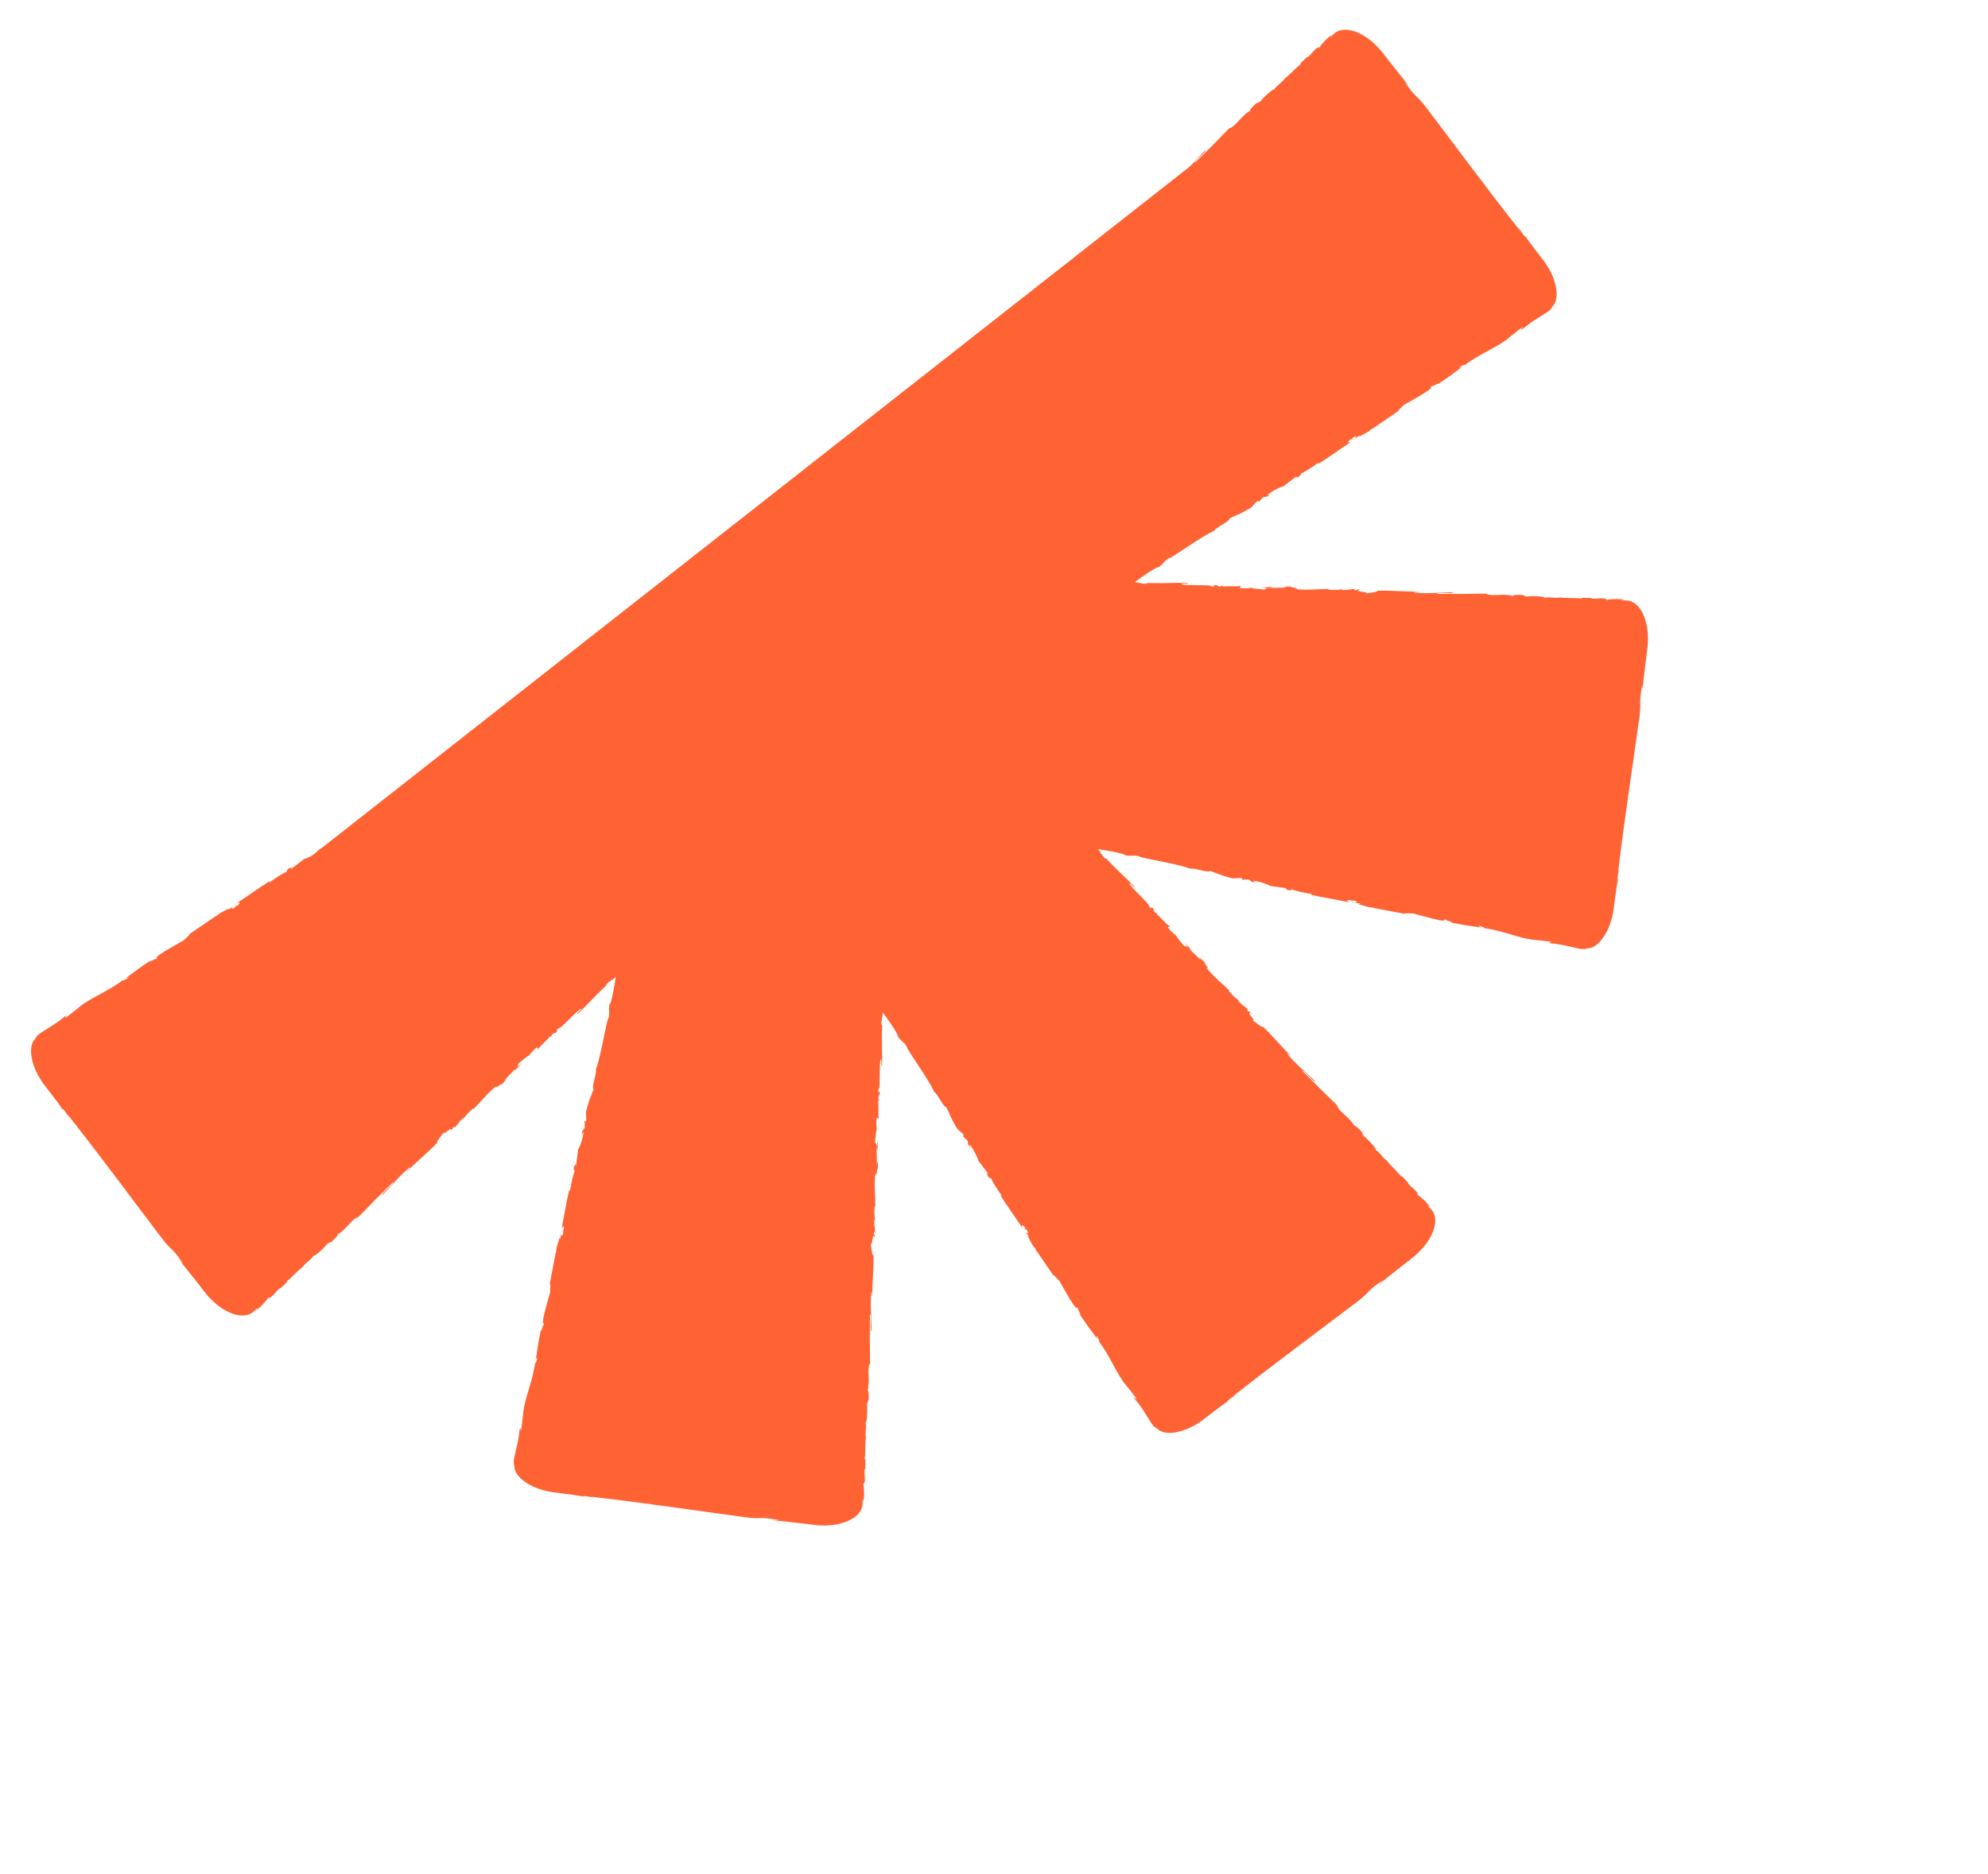 <svg width="70" height="66" viewBox="0 0 70 66" fill="none" xmlns="http://www.w3.org/2000/svg">
<path d="M43.256 49.332L43.209 49.347C43.363 49.207 43.413 49.201 43.537 49.11C43.512 49.113 43.349 49.236 43.446 49.15C44.829 48.055 46.341 46.943 47.781 45.849C48.307 45.448 48.024 45.55 48.709 45.072L48.541 45.242C48.799 45.03 49.063 44.82 49.33 44.611L49.735 44.295C49.888 44.174 50.027 44.037 50.144 43.894C50.381 43.606 50.523 43.292 50.536 43.029C50.543 42.897 50.518 42.779 50.464 42.683C50.438 42.635 50.4 42.591 50.365 42.557L50.262 42.458C50.302 42.483 50.316 42.474 50.365 42.528C50.288 42.385 49.968 42.091 49.942 42.109C49.865 42.02 49.946 42.071 49.91 42.007C49.82 41.874 49.599 41.742 49.572 41.654C49.569 41.645 49.588 41.659 49.608 41.676C49.508 41.583 49.313 41.346 49.343 41.44C49.168 41.217 48.961 41.052 48.829 40.868C48.69 40.791 48.52 40.494 48.433 40.505C48.505 40.473 48.144 40.1 47.996 39.989C48.054 40.02 47.909 39.86 47.981 39.892C47.842 39.741 47.705 39.612 47.699 39.662C47.514 39.328 47.132 39.148 47.077 38.919C46.636 38.496 46.236 38.098 45.853 37.705C45.924 37.672 46.267 38.146 46.312 38.079C45.938 37.716 45.686 37.535 45.353 37.144C45.272 37.039 45.429 37.179 45.47 37.205C45.096 36.842 44.799 36.461 44.457 36.146C44.477 36.235 44.158 35.956 44.104 35.935C44.264 35.976 43.812 35.583 44.069 35.685C44.024 35.645 43.961 35.6 43.953 35.624C43.898 35.554 43.889 35.525 43.97 35.576C43.736 35.347 43.786 35.455 43.587 35.237C43.601 35.227 43.646 35.267 43.681 35.278C43.556 35.188 43.43 35.097 43.273 34.904C43.288 34.908 43.283 34.886 43.315 34.917C43.028 34.615 42.767 34.443 42.48 34.083C42.628 34.141 42.39 33.951 42.421 33.893L42.236 33.718L42.282 33.812C42.133 33.648 41.967 33.532 41.854 33.379L41.984 33.484L41.696 33.186L41.836 33.374C41.66 33.229 41.792 33.441 41.606 33.212C41.652 33.253 41.458 33.049 41.408 32.941L41.409 32.941C41.32 32.873 41.228 32.803 41.129 32.672C41.116 32.629 41.205 32.654 41.197 32.626C41.084 32.579 40.836 32.252 40.702 32.186C40.742 32.211 40.769 32.193 40.764 32.178L40.67 32.137C40.612 32.053 40.606 32.038 40.638 32.034C40.435 31.801 40.643 32.155 40.423 31.864C40.444 31.883 40.44 31.869 40.486 31.909C40.251 31.627 39.986 31.401 39.774 31.139C39.755 31.026 39.985 31.347 39.949 31.23C39.611 30.878 39.211 30.533 38.904 30.176L38.959 30.245C38.868 30.251 38.791 30.059 38.662 29.906C38.999 29.952 39.387 30.02 39.637 30.108L39.562 30.107C39.851 30.186 39.907 30.076 40.17 30.177L40.117 30.174C40.748 30.325 41.455 30.425 41.927 30.597C42.03 30.547 42.55 30.756 42.606 30.669C42.96 30.791 42.854 30.786 43.358 30.923C43.494 30.955 43.571 30.905 43.74 30.929L43.736 30.98L43.973 30.975L44.085 31.059L44.245 31.079C44.183 31.063 44.115 31.029 44.127 31.017C44.377 31.045 44.722 31.175 44.725 31.202L45.315 31.279C45.303 31.293 45.243 31.288 45.18 31.284C45.403 31.3 45.19 31.346 45.462 31.357C45.425 31.337 45.487 31.331 45.495 31.322C45.633 31.382 45.956 31.448 46.198 31.485L46.147 31.51C46.578 31.608 47.061 31.681 47.547 31.782C47.375 31.73 47.425 31.678 47.568 31.701L47.617 31.766C47.714 31.752 47.471 31.716 47.666 31.714C47.846 31.758 47.779 31.8 47.672 31.795L47.895 31.822C47.906 31.841 47.853 31.838 47.836 31.856C47.932 31.842 48.209 31.988 48.348 31.957L48.358 31.975C48.845 32.066 49.066 32.107 49.462 32.181C49.477 32.137 49.63 32.179 49.754 32.166C50.042 32.24 50.359 32.342 50.71 32.411C50.959 32.438 50.788 32.386 50.903 32.382C50.914 32.427 51.264 32.495 51.078 32.488C51.5 32.568 51.617 32.59 52.153 32.665C52.098 32.637 52.035 32.616 52.071 32.608C52.168 32.621 52.287 32.671 52.27 32.688L52.244 32.687C52.84 32.746 53.575 33.079 54.064 33.101L54.563 33.157C54.789 33.211 54.422 33.16 54.586 33.221C54.857 33.24 55.067 33.286 55.264 33.332C55.363 33.354 55.459 33.376 55.557 33.398C55.649 33.419 55.775 33.444 55.902 33.395C56 33.402 56.147 33.348 56.297 33.2C56.446 33.055 56.597 32.813 56.697 32.519C56.748 32.373 56.787 32.216 56.812 32.057C56.836 31.894 56.848 31.776 56.867 31.639C56.902 31.377 56.937 31.134 56.974 30.936L56.952 30.98C56.962 30.772 56.994 30.732 57.017 30.581C57.001 30.601 56.973 30.802 56.98 30.673C57.187 28.925 57.474 27.074 57.721 25.287C57.811 24.633 57.683 24.905 57.83 24.085L57.831 24.323C57.864 23.992 57.904 23.657 57.945 23.322L58.009 22.814C58.031 22.62 58.033 22.425 58.015 22.242C57.98 21.873 57.858 21.55 57.682 21.356C57.593 21.258 57.492 21.193 57.385 21.163C57.333 21.148 57.275 21.144 57.226 21.145L57.082 21.147C57.129 21.137 57.132 21.121 57.205 21.124C57.05 21.078 56.614 21.096 56.608 21.128C56.491 21.12 56.584 21.098 56.513 21.079C56.355 21.049 56.105 21.111 56.024 21.069C56.015 21.064 56.039 21.061 56.064 21.059C55.928 21.064 55.622 21.035 55.709 21.08C55.427 21.046 55.164 21.077 54.94 21.04C54.787 21.084 54.456 20.995 54.401 21.064C54.429 20.991 53.909 20.983 53.726 21.01C53.789 20.99 53.572 20.98 53.646 20.952C53.441 20.944 53.251 20.95 53.283 20.989C52.915 20.884 52.517 21.028 52.316 20.905C51.703 20.919 51.136 20.921 50.587 20.915C50.614 20.842 51.193 20.933 51.178 20.855C50.655 20.863 50.348 20.913 49.835 20.873C49.703 20.857 49.914 20.844 49.96 20.834C49.438 20.842 48.957 20.783 48.492 20.804C48.57 20.852 48.145 20.881 48.092 20.904C48.234 20.82 47.636 20.863 47.89 20.753C47.83 20.757 47.753 20.769 47.764 20.792C47.676 20.782 47.649 20.767 47.742 20.746C47.414 20.75 47.526 20.791 47.23 20.777C47.233 20.761 47.293 20.758 47.326 20.739C47.173 20.765 47.02 20.79 46.771 20.765C46.785 20.758 46.766 20.746 46.81 20.745C46.393 20.735 46.085 20.797 45.627 20.747C45.773 20.683 45.469 20.717 45.45 20.655L45.196 20.662L45.294 20.696C45.072 20.686 44.872 20.722 44.683 20.694L44.851 20.675L44.434 20.669L44.667 20.703C44.44 20.724 44.683 20.781 44.39 20.751C44.45 20.747 44.168 20.741 44.056 20.7C43.945 20.715 43.83 20.73 43.668 20.708C43.628 20.686 43.709 20.642 43.683 20.628C43.57 20.674 43.163 20.619 43.02 20.668C43.067 20.657 43.073 20.625 43.058 20.618L42.963 20.655C42.862 20.638 42.847 20.631 42.867 20.606C42.559 20.585 42.957 20.687 42.594 20.638C42.623 20.636 42.61 20.629 42.67 20.626C42.304 20.592 41.956 20.621 41.62 20.586C41.527 20.52 41.917 20.584 41.808 20.527C41.319 20.517 40.791 20.557 40.321 20.522L40.408 20.532C40.348 20.601 40.157 20.52 39.958 20.503C40.229 20.297 40.553 20.072 40.793 19.957L40.739 20.009C41 19.861 40.962 19.744 41.22 19.629L41.181 19.665C41.735 19.325 42.309 18.897 42.765 18.684C42.803 18.576 43.32 18.356 43.298 18.255C43.636 18.091 43.557 18.163 44.012 17.902C44.131 17.83 44.15 17.74 44.288 17.637L44.321 17.676L44.485 17.505L44.625 17.485L44.752 17.386C44.697 17.419 44.624 17.442 44.624 17.425C44.821 17.268 45.159 17.116 45.179 17.134L45.653 16.771C45.654 16.789 45.608 16.828 45.561 16.869C45.731 16.724 45.612 16.906 45.812 16.722C45.773 16.734 45.812 16.686 45.812 16.674C45.952 16.619 46.229 16.437 46.426 16.293L46.407 16.346C46.783 16.11 47.178 15.82 47.594 15.548C47.435 15.633 47.434 15.562 47.552 15.477L47.632 15.488C47.691 15.41 47.493 15.555 47.63 15.417C47.79 15.32 47.771 15.397 47.692 15.47L47.87 15.331C47.89 15.337 47.851 15.373 47.851 15.397C47.909 15.319 48.209 15.226 48.286 15.106L48.306 15.112C48.716 14.832 48.902 14.705 49.236 14.477C49.215 14.435 49.353 14.357 49.432 14.26C49.69 14.109 49.987 13.957 50.284 13.757C50.481 13.601 50.323 13.685 50.401 13.601C50.441 13.625 50.738 13.425 50.601 13.552C50.956 13.31 51.055 13.243 51.489 12.917C51.43 12.936 51.37 12.966 51.39 12.936C51.469 12.876 51.588 12.827 51.589 12.851L51.569 12.868C52.033 12.489 52.791 12.204 53.154 11.875L53.549 11.561C53.747 11.44 53.451 11.663 53.61 11.59C53.816 11.412 53.997 11.296 54.17 11.189C54.256 11.136 54.34 11.083 54.425 11.029C54.505 10.979 54.612 10.907 54.668 10.784C54.743 10.719 54.808 10.577 54.81 10.367C54.814 10.159 54.749 9.882 54.613 9.605C54.545 9.466 54.461 9.328 54.367 9.198C54.269 9.066 54.194 8.975 54.111 8.865C53.949 8.656 53.802 8.46 53.689 8.294L53.704 8.341C53.564 8.188 53.558 8.137 53.468 8.014C53.471 8.039 53.593 8.201 53.507 8.105C52.417 6.728 51.31 5.222 50.221 3.789C49.822 3.265 49.923 3.547 49.447 2.865L49.616 3.032C49.405 2.775 49.196 2.512 48.988 2.247L48.673 1.844C48.553 1.691 48.416 1.553 48.273 1.436C47.986 1.201 47.672 1.06 47.409 1.048C47.277 1.042 47.159 1.067 47.062 1.122C47.014 1.148 46.97 1.186 46.935 1.221L46.836 1.325C46.861 1.284 46.852 1.271 46.907 1.221C46.763 1.299 46.467 1.619 46.486 1.646C46.396 1.723 46.447 1.642 46.383 1.679C46.249 1.769 46.117 1.989 46.029 2.017C46.019 2.02 46.034 2.001 46.05 1.981C45.957 2.081 45.719 2.276 45.813 2.247C45.589 2.422 45.423 2.63 45.239 2.762C45.161 2.902 44.863 3.072 44.873 3.159C44.842 3.088 44.467 3.45 44.356 3.598C44.386 3.54 44.225 3.686 44.258 3.614C44.106 3.753 43.976 3.891 44.027 3.896C43.691 4.083 43.51 4.465 43.28 4.52C42.854 4.963 42.454 5.364 42.059 5.748C42.027 5.677 42.503 5.333 42.436 5.289C42.071 5.664 41.889 5.915 41.496 6.25C41.391 6.332 41.532 6.173 41.557 6.133C41.192 6.508 40.809 6.806 40.493 7.15C40.582 7.129 40.302 7.448 40.28 7.503C40.322 7.342 39.927 7.796 40.03 7.538C39.989 7.584 39.944 7.647 39.968 7.655C39.898 7.71 39.869 7.719 39.92 7.638C39.69 7.873 39.798 7.822 39.579 8.021C39.569 8.008 39.609 7.963 39.62 7.927C39.529 8.053 39.438 8.179 39.244 8.337C39.248 8.322 39.227 8.327 39.258 8.296C38.954 8.583 38.78 8.844 38.419 9.133C38.477 8.984 38.286 9.223 38.229 9.192L38.053 9.378L38.147 9.332C37.982 9.481 37.865 9.648 37.711 9.761L37.817 9.63L37.517 9.92L37.706 9.779C37.56 9.955 37.773 9.823 37.544 10.009C37.584 9.963 37.379 10.158 37.27 10.208L37.271 10.208C37.202 10.297 37.132 10.389 37.001 10.488C36.957 10.502 36.983 10.412 36.954 10.421C36.907 10.534 36.579 10.783 36.512 10.917C36.538 10.877 36.519 10.85 36.504 10.855L36.463 10.949C36.379 11.008 36.364 11.013 36.359 10.982C36.126 11.185 36.481 10.976 36.188 11.197C36.208 11.175 36.194 11.18 36.234 11.134C35.95 11.37 35.724 11.635 35.46 11.848C35.347 11.868 35.67 11.637 35.552 11.674C35.198 12.012 34.851 12.413 34.492 12.721L34.562 12.667C34.569 12.778 34.274 12.871 34.123 13.064C34.163 13.02 34.15 12.975 34.144 12.993C33.896 13.201 33.668 13.456 33.323 13.808L33.353 13.75C33.2 13.863 32.975 14.08 32.816 14.211C32.785 14.269 32.695 14.346 32.769 14.323C32.218 14.653 31.916 15.194 31.431 15.492C31.481 15.446 31.538 15.368 31.498 15.404L31.156 15.744C31.208 15.748 31.217 15.72 31.311 15.674C31.28 15.733 31.191 15.838 31.103 15.918C31.247 15.753 31.063 15.872 30.98 15.919C30.999 15.917 30.984 15.948 30.997 15.952C30.769 16.069 31.014 16.04 30.732 16.235L30.733 16.208C30.645 16.302 30.574 16.402 30.468 16.491C30.398 16.495 30.556 16.383 30.54 16.349C30.398 16.482 30.309 16.672 30.151 16.757C30.208 16.695 30.289 16.608 30.346 16.546C30.171 16.635 30.163 16.661 30.053 16.75L30.064 16.742L29.806 16.945L29.877 16.9C29.77 17.152 29.524 17.25 29.33 17.529C29.52 17.259 29.343 17.462 29.329 17.407C29.259 17.452 29.155 17.526 29.173 17.491C29.084 17.626 28.962 17.64 28.838 17.833C28.82 17.827 28.714 17.943 28.715 17.889C28.574 18.034 28.767 17.878 28.767 17.905C28.573 18.157 28.186 18.345 27.904 18.704C27.661 18.965 27.623 19.063 27.427 19.281L27.353 19.348C27.296 19.368 27.41 19.227 27.41 19.227C27.251 19.34 27.146 19.442 27.022 19.58C27.041 19.544 27.005 19.561 26.952 19.584C26.846 19.687 26.917 19.696 26.758 19.808C26.772 19.772 26.785 19.721 26.826 19.66C26.711 19.791 26.596 19.922 26.476 20.058C26.424 20.069 26.529 19.952 26.565 19.896C26.495 19.969 26.404 20.064 26.325 20.146C26.239 20.234 26.21 20.351 26.211 20.395C26.229 20.365 26.246 20.335 26.266 20.308C26.246 20.321 26.247 20.276 26.268 20.233C26.369 20.067 26.461 20.071 26.477 20.072L26.389 20.166C26.545 20.15 26.759 19.808 26.952 19.639L26.923 19.741L26.389 20.228C26.068 20.521 26.175 21.214 26.634 21.807L26.661 21.843C26.636 21.834 26.604 21.817 26.59 21.821C26.575 21.796 26.553 21.762 26.513 21.709L26.413 21.613C26.466 21.693 26.523 21.77 26.583 21.845L26.584 21.846C26.593 21.883 26.641 21.969 26.764 22.148C26.668 22.041 26.531 21.882 26.437 21.762C26.581 21.912 26.468 21.743 26.272 21.53C26.081 21.322 25.828 21.159 25.88 21.159C25.743 21.095 25.499 20.968 25.254 20.941C25.133 20.927 25.016 20.939 24.918 20.977C24.868 20.993 24.825 21.024 24.788 21.049C24.755 21.076 24.723 21.102 24.692 21.127C24.703 21.112 24.725 21.083 24.75 21.071C24.599 21.162 24.543 21.171 24.439 21.221C24.459 21.286 24.238 21.448 24.138 21.561C23.921 21.63 24.203 21.428 24.111 21.417C24.151 21.454 23.829 21.665 23.916 21.66C23.755 21.719 23.786 21.723 23.684 21.726C23.707 21.807 23.563 21.821 23.478 21.936C23.256 22.035 23.383 21.909 23.178 22.073C23.059 22.121 23.237 21.97 23.237 21.97C23.014 22.116 23.168 22.087 23.141 22.146C22.885 22.335 22.991 22.191 22.882 22.226C22.725 22.348 22.631 22.477 22.506 22.556C22.49 22.554 22.464 22.567 22.485 22.538C22.338 22.692 21.965 22.883 21.796 23.066C21.777 23.072 21.767 23.073 21.76 23.071C21.811 23.074 21.834 23.096 21.841 23.118C21.741 23.184 21.678 23.271 21.617 23.263C21.679 23.224 21.674 23.208 21.696 23.179L21.601 23.262C21.473 23.278 21.733 23.152 21.708 23.118C21.514 23.267 21.304 23.462 21.138 23.551C21.072 23.528 21.493 23.296 21.255 23.393L21.51 23.251C21.273 23.302 21.661 23.159 21.435 23.195C21.107 23.391 21.095 23.452 20.768 23.648C20.714 23.72 20.818 23.669 20.765 23.742C20.346 24.083 20.326 23.862 20.038 24.14C19.974 24.227 19.982 24.305 19.724 24.431L19.767 24.327C19.455 24.525 19.644 24.516 19.296 24.694C19.339 24.636 19.526 24.518 19.475 24.542C19.236 24.64 19.348 24.668 19.187 24.774L19.121 24.751C18.803 24.981 18.453 25.236 18.101 25.491C18.112 25.465 18.164 25.41 18.069 25.452C17.626 25.776 17.085 26.09 16.622 26.354L16.482 26.504C16.442 26.529 16.396 26.534 16.433 26.498C16.249 26.597 16.442 26.529 16.37 26.599C16.274 26.666 16.224 26.661 16.278 26.609C15.997 26.841 15.463 27.249 15.111 27.418L15.165 27.366C14.904 27.514 14.941 27.63 14.683 27.746L14.723 27.71C14.168 28.049 13.595 28.478 13.138 28.691C13.101 28.799 12.584 29.019 12.606 29.12C12.268 29.284 12.346 29.212 11.891 29.473C11.772 29.545 11.753 29.635 11.615 29.738L11.582 29.699L11.418 29.871L11.278 29.89L11.151 29.989C11.207 29.956 11.279 29.933 11.279 29.95C11.082 30.107 10.744 30.259 10.724 30.241L10.25 30.604C10.25 30.586 10.295 30.547 10.342 30.506C10.172 30.651 10.291 30.469 10.091 30.653C10.13 30.641 10.091 30.689 10.091 30.701C9.952 30.756 9.675 30.938 9.477 31.083L9.496 31.029C9.12 31.265 8.725 31.555 8.31 31.827C8.468 31.742 8.47 31.813 8.352 31.898L8.271 31.887C8.212 31.965 8.41 31.82 8.273 31.958C8.114 32.056 8.133 31.978 8.211 31.905L8.034 32.044C8.013 32.038 8.052 32.003 8.052 31.979C7.994 32.056 7.694 32.149 7.617 32.269L7.597 32.263C7.188 32.543 7.001 32.67 6.668 32.898C6.688 32.94 6.55 33.019 6.471 33.115C6.214 33.266 5.916 33.418 5.619 33.618C5.422 33.775 5.581 33.69 5.502 33.774C5.462 33.75 5.165 33.95 5.303 33.824C4.947 34.065 4.848 34.132 4.414 34.458C4.473 34.439 4.533 34.409 4.513 34.44C4.435 34.499 4.315 34.548 4.315 34.524L4.334 34.507C3.87 34.886 3.112 35.171 2.749 35.5L2.355 35.814C2.157 35.935 2.452 35.712 2.294 35.785C2.087 35.963 1.906 36.079 1.733 36.186C1.647 36.24 1.564 36.292 1.478 36.346C1.398 36.397 1.291 36.468 1.236 36.592C1.161 36.656 1.095 36.798 1.093 37.008C1.09 37.216 1.154 37.493 1.291 37.77C1.359 37.909 1.442 38.047 1.536 38.177C1.635 38.309 1.71 38.4 1.793 38.51C1.954 38.719 2.101 38.915 2.215 39.081L2.2 39.034C2.34 39.187 2.345 39.238 2.436 39.361C2.433 39.336 2.31 39.174 2.396 39.27C3.487 40.647 4.594 42.153 5.683 43.586C6.082 44.11 5.981 43.828 6.456 44.51L6.288 44.343C6.498 44.6 6.707 44.863 6.916 45.128L7.23 45.532C7.351 45.684 7.487 45.822 7.631 45.939C7.917 46.174 8.232 46.315 8.495 46.327C8.627 46.333 8.745 46.308 8.841 46.253C8.889 46.227 8.934 46.189 8.968 46.154L9.068 46.05C9.042 46.091 9.052 46.104 8.997 46.154C9.14 46.076 9.436 45.756 9.418 45.729C9.507 45.652 9.456 45.733 9.52 45.697C9.654 45.606 9.787 45.386 9.875 45.358C9.885 45.355 9.87 45.374 9.853 45.394C9.946 45.294 10.184 45.099 10.091 45.128C10.315 44.953 10.48 44.745 10.665 44.613C10.742 44.473 11.041 44.303 11.03 44.216C11.062 44.287 11.437 43.925 11.548 43.777C11.518 43.835 11.678 43.689 11.646 43.761C11.797 43.622 11.928 43.484 11.877 43.479C12.213 43.292 12.394 42.91 12.623 42.855C13.049 42.412 13.45 42.01 13.845 41.627C13.877 41.697 13.4 42.042 13.467 42.086C13.833 41.711 14.015 41.459 14.408 41.125C14.513 41.043 14.372 41.201 14.347 41.242C14.712 40.867 15.094 40.569 15.411 40.225C15.321 40.246 15.602 39.926 15.624 39.872C15.582 40.032 15.977 39.579 15.874 39.837C15.914 39.791 15.96 39.728 15.935 39.72C16.005 39.665 16.035 39.656 15.984 39.737C16.214 39.502 16.106 39.553 16.325 39.353C16.334 39.367 16.294 39.412 16.284 39.448C16.374 39.322 16.465 39.196 16.659 39.038C16.655 39.053 16.677 39.048 16.646 39.079C16.949 38.792 17.123 38.531 17.484 38.242C17.426 38.391 17.617 38.152 17.674 38.182L17.85 37.997L17.756 38.043C17.921 37.894 18.038 37.727 18.192 37.614L18.086 37.745L18.386 37.455L18.197 37.596C18.343 37.42 18.13 37.552 18.359 37.366C18.319 37.411 18.524 37.217 18.633 37.167L18.632 37.167C18.701 37.078 18.771 36.986 18.902 36.887C18.946 36.873 18.92 36.963 18.948 36.954C18.996 36.842 19.324 36.592 19.391 36.458C19.365 36.498 19.384 36.525 19.399 36.52L19.44 36.426C19.524 36.367 19.54 36.362 19.544 36.393C19.777 36.19 19.422 36.399 19.715 36.178C19.695 36.2 19.709 36.195 19.669 36.241C19.953 36.005 20.179 35.74 20.443 35.527C20.555 35.507 20.233 35.738 20.351 35.701C20.705 35.363 21.052 34.962 21.411 34.654L21.341 34.708C21.336 34.618 21.528 34.54 21.681 34.411C21.634 34.747 21.564 35.135 21.476 35.385L21.477 35.31C21.396 35.599 21.506 35.654 21.404 35.918L21.407 35.865C21.253 36.496 21.15 37.203 20.977 37.675C21.026 37.777 20.814 38.297 20.902 38.353C20.778 38.707 20.783 38.601 20.644 39.106C20.611 39.241 20.661 39.318 20.636 39.488L20.585 39.484L20.59 39.72L20.504 39.833L20.484 39.992C20.5 39.93 20.535 39.862 20.547 39.874C20.518 40.124 20.386 40.47 20.359 40.472L20.279 41.062C20.266 41.049 20.27 40.99 20.275 40.927C20.257 41.15 20.213 40.937 20.201 41.209C20.22 41.172 20.227 41.234 20.235 41.242C20.175 41.38 20.107 41.703 20.069 41.945L20.044 41.893C19.945 42.325 19.869 42.808 19.767 43.294C19.82 43.122 19.871 43.171 19.847 43.314L19.782 43.363C19.796 43.46 19.833 43.217 19.834 43.412C19.789 43.593 19.748 43.525 19.752 43.418L19.725 43.642C19.706 43.652 19.709 43.599 19.691 43.583C19.705 43.678 19.558 43.955 19.588 44.094L19.569 44.104C19.476 44.591 19.434 44.812 19.359 45.209C19.403 45.223 19.36 45.376 19.373 45.5C19.297 45.788 19.194 46.105 19.124 46.456C19.095 46.705 19.148 46.533 19.151 46.648C19.106 46.66 19.037 47.01 19.045 46.824C18.963 47.245 18.941 47.362 18.863 47.898C18.892 47.843 18.913 47.78 18.92 47.815C18.907 47.913 18.857 48.032 18.84 48.015L18.841 47.989C18.779 48.584 18.443 49.32 18.419 49.808L18.36 50.308C18.306 50.533 18.358 50.167 18.297 50.331C18.276 50.602 18.229 50.811 18.182 51.008C18.16 51.108 18.137 51.203 18.115 51.301C18.094 51.393 18.069 51.519 18.116 51.646C18.109 51.744 18.163 51.89 18.31 52.039C18.454 52.188 18.697 52.338 18.99 52.437C19.137 52.487 19.294 52.525 19.452 52.55C19.616 52.573 19.733 52.584 19.87 52.603C20.133 52.636 20.376 52.67 20.574 52.707L20.53 52.684C20.738 52.694 20.778 52.725 20.93 52.748C20.91 52.732 20.708 52.705 20.837 52.712C22.586 52.911 24.438 53.189 26.226 53.43C26.88 53.517 26.609 53.389 27.429 53.533L27.191 53.535C27.522 53.567 27.857 53.605 28.192 53.644L28.701 53.706C28.895 53.728 29.09 53.729 29.274 53.71C29.643 53.673 29.967 53.55 30.162 53.373C30.26 53.285 30.326 53.183 30.356 53.077C30.371 53.024 30.376 52.966 30.375 52.917L30.373 52.774C30.384 52.82 30.4 52.823 30.396 52.897C30.443 52.741 30.426 52.306 30.394 52.3C30.403 52.183 30.424 52.276 30.444 52.205C30.475 52.047 30.413 51.798 30.456 51.716C30.461 51.707 30.464 51.731 30.466 51.756C30.461 51.62 30.492 51.315 30.446 51.402C30.481 51.12 30.452 50.857 30.489 50.633C30.446 50.48 30.537 50.149 30.468 50.096C30.541 50.123 30.551 49.604 30.525 49.421C30.544 49.483 30.555 49.267 30.583 49.34C30.592 49.135 30.587 48.946 30.547 48.978C30.654 48.61 30.512 48.213 30.636 48.011C30.625 47.399 30.625 46.833 30.633 46.285C30.706 46.312 30.612 46.89 30.691 46.874C30.685 46.352 30.636 46.046 30.678 45.533C30.695 45.401 30.707 45.612 30.717 45.658C30.711 45.137 30.771 44.656 30.753 44.191C30.704 44.269 30.677 43.846 30.654 43.792C30.738 43.934 30.698 43.336 30.806 43.59C30.803 43.53 30.791 43.453 30.767 43.464C30.778 43.376 30.793 43.349 30.814 43.442C30.811 43.114 30.77 43.227 30.785 42.931C30.801 42.934 30.804 42.994 30.822 43.026C30.798 42.874 30.773 42.721 30.799 42.472C30.806 42.487 30.818 42.467 30.819 42.511C30.831 42.095 30.77 41.788 30.822 41.329C30.886 41.475 30.852 41.172 30.915 41.153L30.908 40.898L30.874 40.997C30.885 40.775 30.85 40.575 30.879 40.387L30.896 40.554L30.905 40.138L30.87 40.37C30.849 40.143 30.792 40.387 30.823 40.094C30.826 40.154 30.834 39.872 30.875 39.761C30.861 39.649 30.846 39.535 30.869 39.373C30.891 39.332 30.935 39.413 30.949 39.387C30.903 39.274 30.96 38.867 30.912 38.725C30.923 38.772 30.954 38.778 30.962 38.763L30.925 38.668C30.943 38.567 30.95 38.553 30.975 38.572C30.997 38.264 30.892 38.662 30.943 38.299C30.945 38.328 30.952 38.315 30.956 38.376C30.99 38.01 30.963 37.663 31 37.327C31.066 37.233 31 37.623 31.058 37.514C31.07 37.026 31.032 36.498 31.069 36.028L31.058 36.115C30.99 36.056 31.072 35.865 31.089 35.666C31.294 35.936 31.519 36.259 31.633 36.497L31.581 36.444C31.728 36.704 31.845 36.666 31.96 36.923L31.924 36.884C32.261 37.436 32.688 38.007 32.899 38.462C33.007 38.499 33.225 39.015 33.326 38.993C33.489 39.33 33.418 39.252 33.676 39.705C33.749 39.824 33.839 39.842 33.941 39.979L33.902 40.013L34.073 40.176L34.092 40.315L34.191 40.442C34.158 40.387 34.134 40.315 34.151 40.314C34.308 40.511 34.459 40.847 34.441 40.868L34.802 41.34C34.784 41.34 34.745 41.295 34.704 41.248C34.849 41.417 34.667 41.299 34.85 41.498C34.839 41.459 34.887 41.498 34.898 41.498C34.953 41.637 35.134 41.913 35.278 42.11L35.224 42.091C35.459 42.465 35.747 42.859 36.018 43.273C35.934 43.114 36.005 43.113 36.09 43.23L36.078 43.311C36.156 43.37 36.011 43.172 36.15 43.309C36.246 43.467 36.169 43.449 36.096 43.37L36.234 43.547C36.229 43.568 36.193 43.529 36.169 43.529C36.246 43.587 36.338 43.886 36.458 43.963L36.452 43.983C36.731 44.391 36.857 44.576 37.084 44.908C37.126 44.888 37.204 45.026 37.3 45.104C37.45 45.36 37.601 45.657 37.8 45.953C37.956 46.149 37.872 45.991 37.956 46.069C37.932 46.109 38.13 46.405 38.005 46.268C38.245 46.622 38.311 46.721 38.636 47.153C38.618 47.094 38.587 47.034 38.618 47.054C38.678 47.132 38.726 47.252 38.702 47.252L38.684 47.233C39.062 47.695 39.344 48.45 39.673 48.812L39.985 49.204C40.106 49.402 39.883 49.107 39.956 49.266C40.133 49.471 40.248 49.651 40.355 49.824C40.408 49.909 40.461 49.993 40.514 50.078C40.564 50.157 40.635 50.264 40.759 50.319C40.823 50.394 40.965 50.459 41.175 50.46C41.383 50.462 41.661 50.397 41.939 50.259C42.078 50.191 42.217 50.107 42.347 50.012C42.48 49.913 42.571 49.838 42.681 49.754C42.891 49.592 43.089 49.445 43.255 49.331L43.256 49.332ZM31.991 15.066C32.003 15.07 32.016 15.078 32.021 15.092L31.892 15.21C31.89 15.189 31.915 15.148 31.991 15.066ZM28.098 18.619L28.175 18.601L28.02 18.742C28.024 18.722 28.044 18.687 28.098 18.619ZM27.076 19.544C27.108 19.529 27.14 19.525 27.14 19.545L26.953 19.716L27.076 19.544ZM18.216 25.431C18.194 25.447 18.163 25.468 18.11 25.505L18.11 25.504C18.154 25.474 18.192 25.448 18.216 25.431ZM17.837 25.725C17.855 25.7 17.746 25.761 17.673 25.793C17.726 25.758 17.793 25.715 17.864 25.67C17.889 25.672 17.881 25.697 17.837 25.725ZM27.834 23.549C27.885 23.587 27.724 23.353 27.929 23.599C27.951 23.634 27.967 23.66 27.981 23.683C27.979 23.69 27.977 23.697 27.975 23.704C27.968 23.708 27.962 23.712 27.956 23.715C27.948 23.713 27.942 23.712 27.935 23.71C27.885 23.629 27.877 23.605 27.834 23.549ZM27.33 22.868C27.341 22.896 27.363 22.936 27.397 22.987C27.368 22.955 27.344 22.928 27.325 22.912C27.275 22.831 27.188 22.716 27.102 22.605C27.181 22.708 27.254 22.784 27.33 22.868ZM27.713 23.375C27.65 23.297 27.583 23.212 27.521 23.136L27.762 23.397C27.774 23.426 27.731 23.386 27.713 23.375ZM27.747 23.444C27.739 23.435 27.731 23.426 27.723 23.416C27.72 23.41 27.719 23.405 27.72 23.404C27.726 23.414 27.735 23.427 27.747 23.444ZM27.162 22.629L27.241 22.767L26.989 22.443C27.028 22.504 27.065 22.557 27.101 22.604C27.007 22.481 26.915 22.363 26.878 22.302L27.162 22.629Z" fill="#FF6334"/>
<path d="M46.625 2.151L1.924 37.247L5.775 42.266L50.861 7.672L46.625 2.151Z" fill="#FF6334"/>
</svg>
